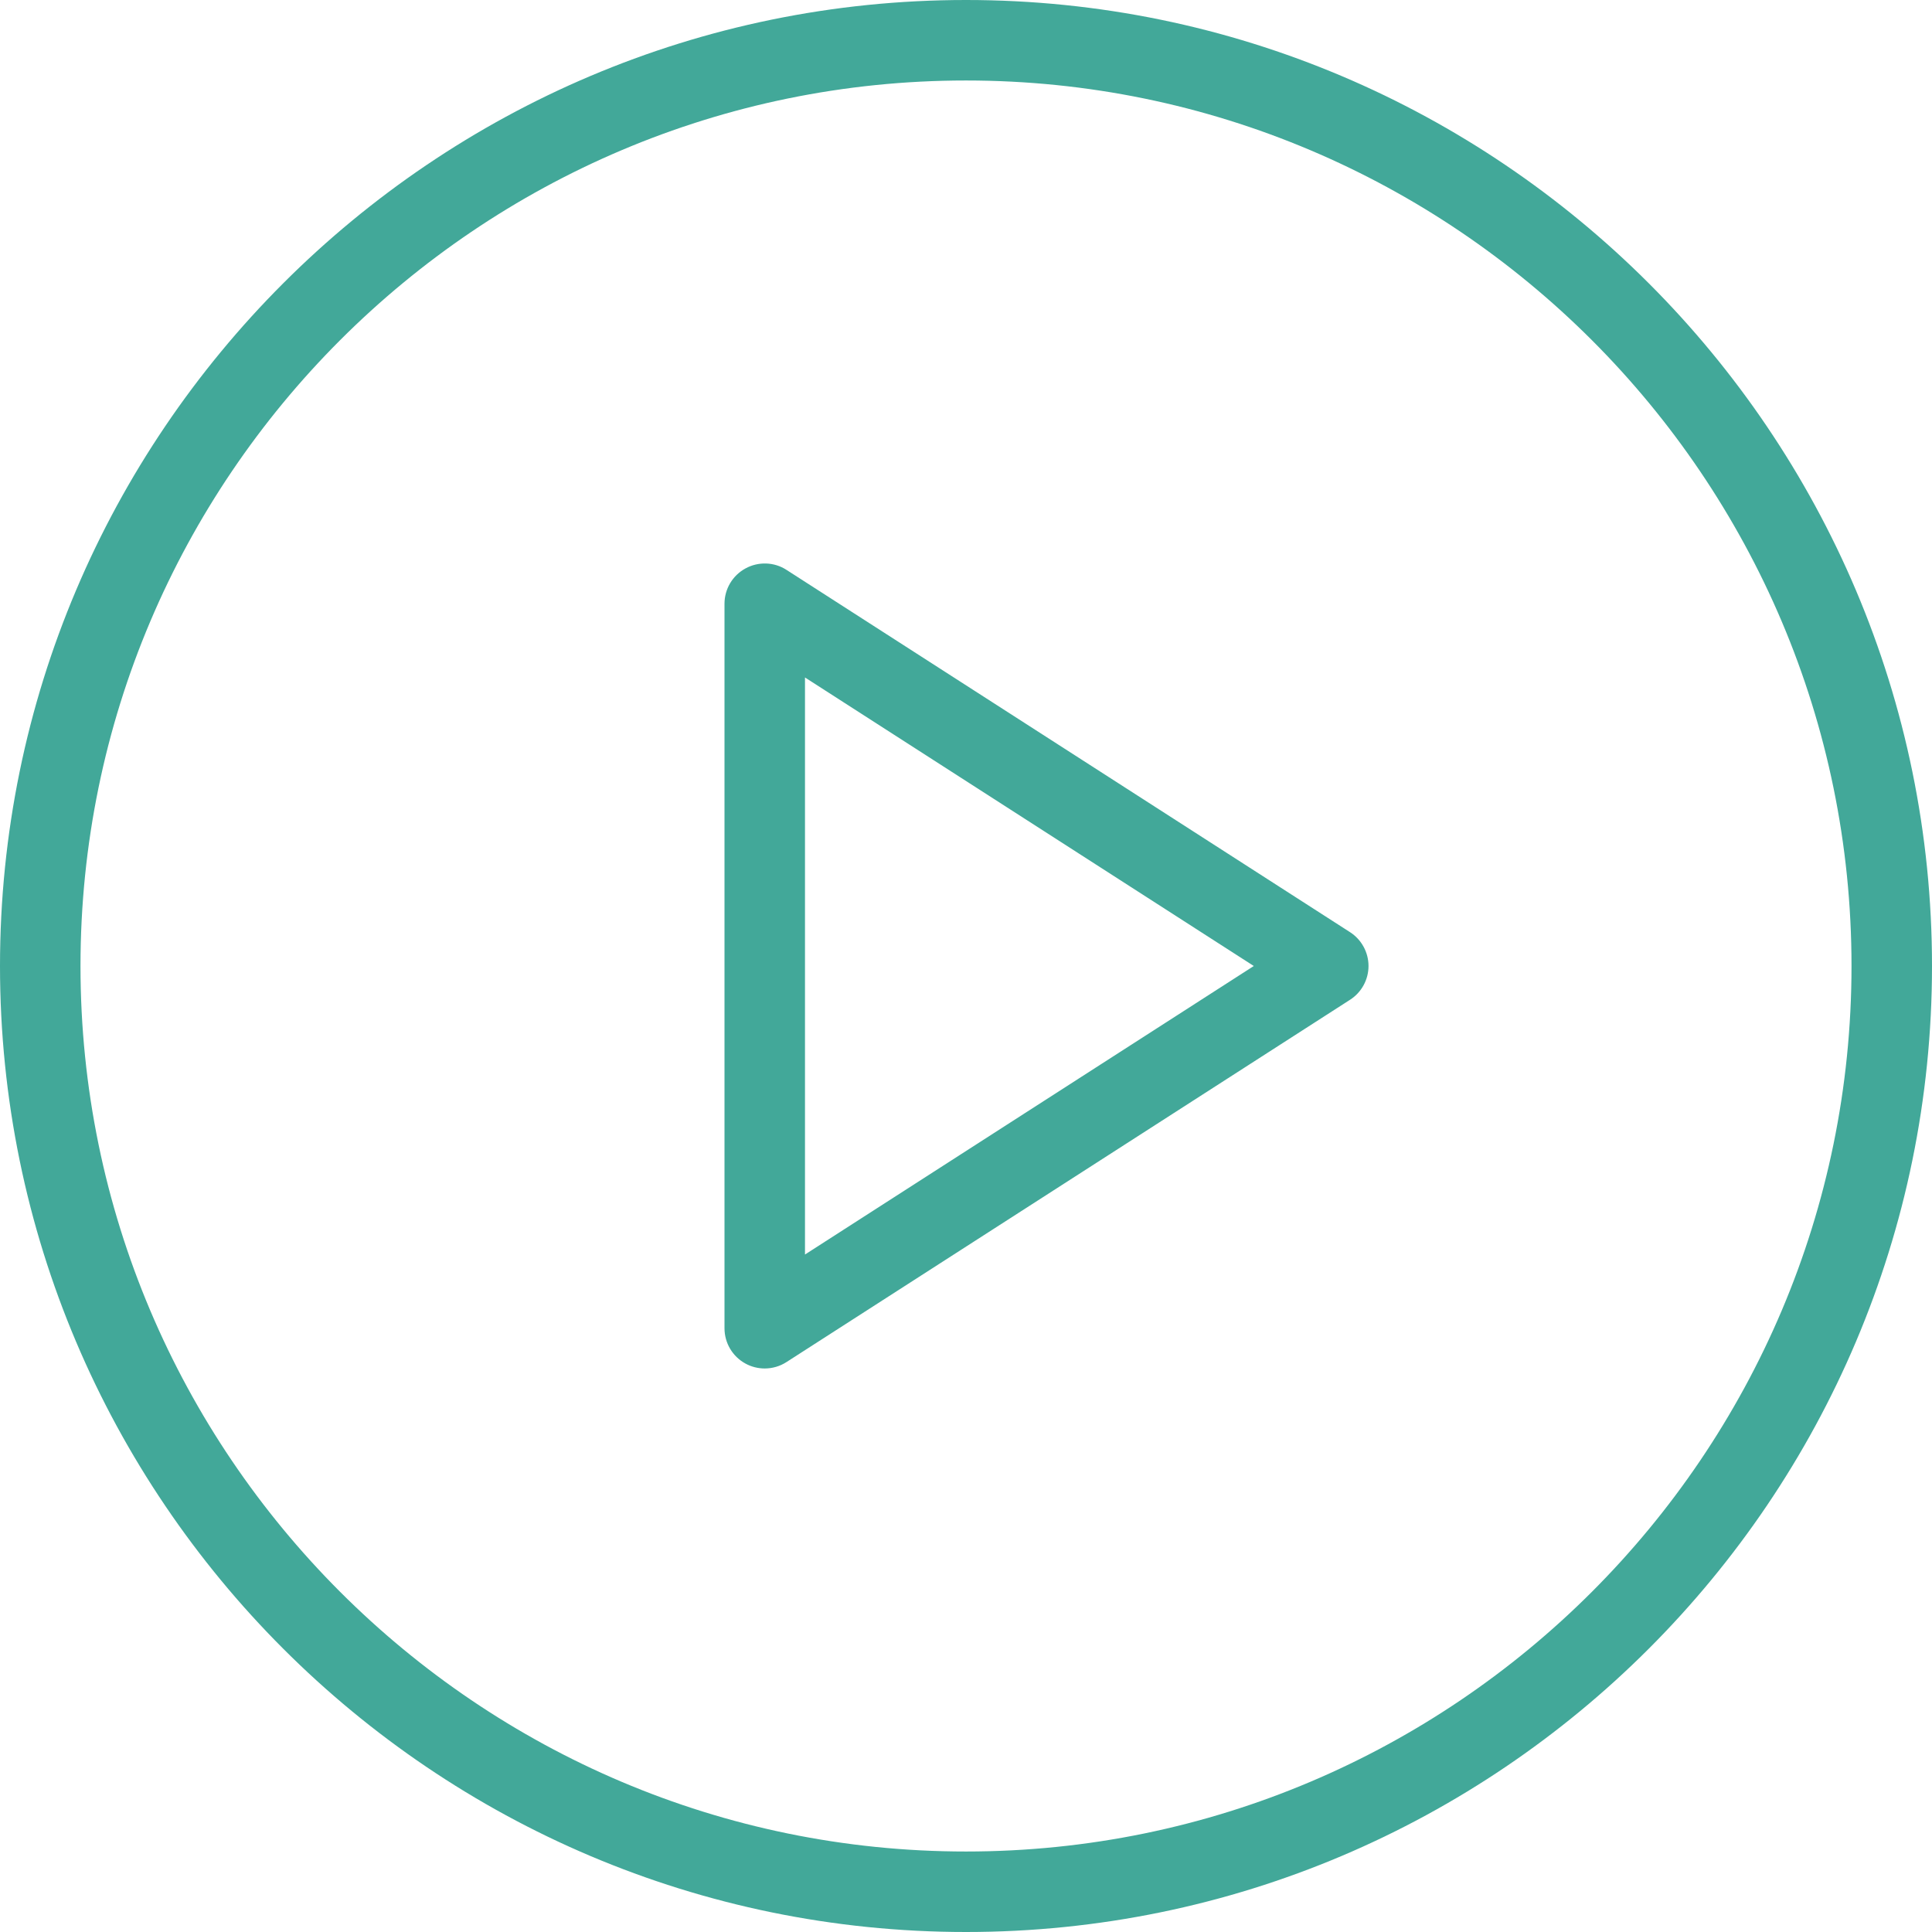 <?xml version="1.0" encoding="utf-8"?>
<!-- Generator: Adobe Illustrator 23.0.3, SVG Export Plug-In . SVG Version: 6.00 Build 0)  -->
<svg version="1.1" id="Layer_1" xmlns="http://www.w3.org/2000/svg" xmlns:xlink="http://www.w3.org/1999/xlink" x="0px" y="0px"
     viewBox="0 0 56 56" style="enable-background:new 0 0 56 56;" xml:space="preserve">
<style type="text/css">
	.st0{fill:#9E8E6A;}
	.st1{fill:#BAAC85;}
</style>
    <path d="M28,0C12.56,0,0,12.561,0,28c0,15.439,12.56,28,28,28s28-12.561,28-28
	C56,12.561,43.44,0,28,0z M28,53.667C13.847,53.667,2.333,42.153,2.333,28
	C2.333,13.847,13.847,2.333,28,2.333S53.667,13.847,53.667,28
	C53.667,42.153,42.153,53.667,28,53.667z M39.131,27.019l-16.333-10.5
	c-0.358-0.234-0.82-0.246-1.189-0.043C21.232,16.681,21,17.073,21,17.5v21
	c0,0.427,0.232,0.819,0.608,1.024c0.173,0.095,0.367,0.142,0.558,0.142
	c0.219,0,0.44-0.062,0.631-0.186l16.333-10.5C39.464,28.767,39.667,28.396,39.667,28
	S39.464,27.233,39.131,27.019z M23.333,36.363V19.637L36.342,28L23.333,36.363z" fill="#42a899"/>
</svg>